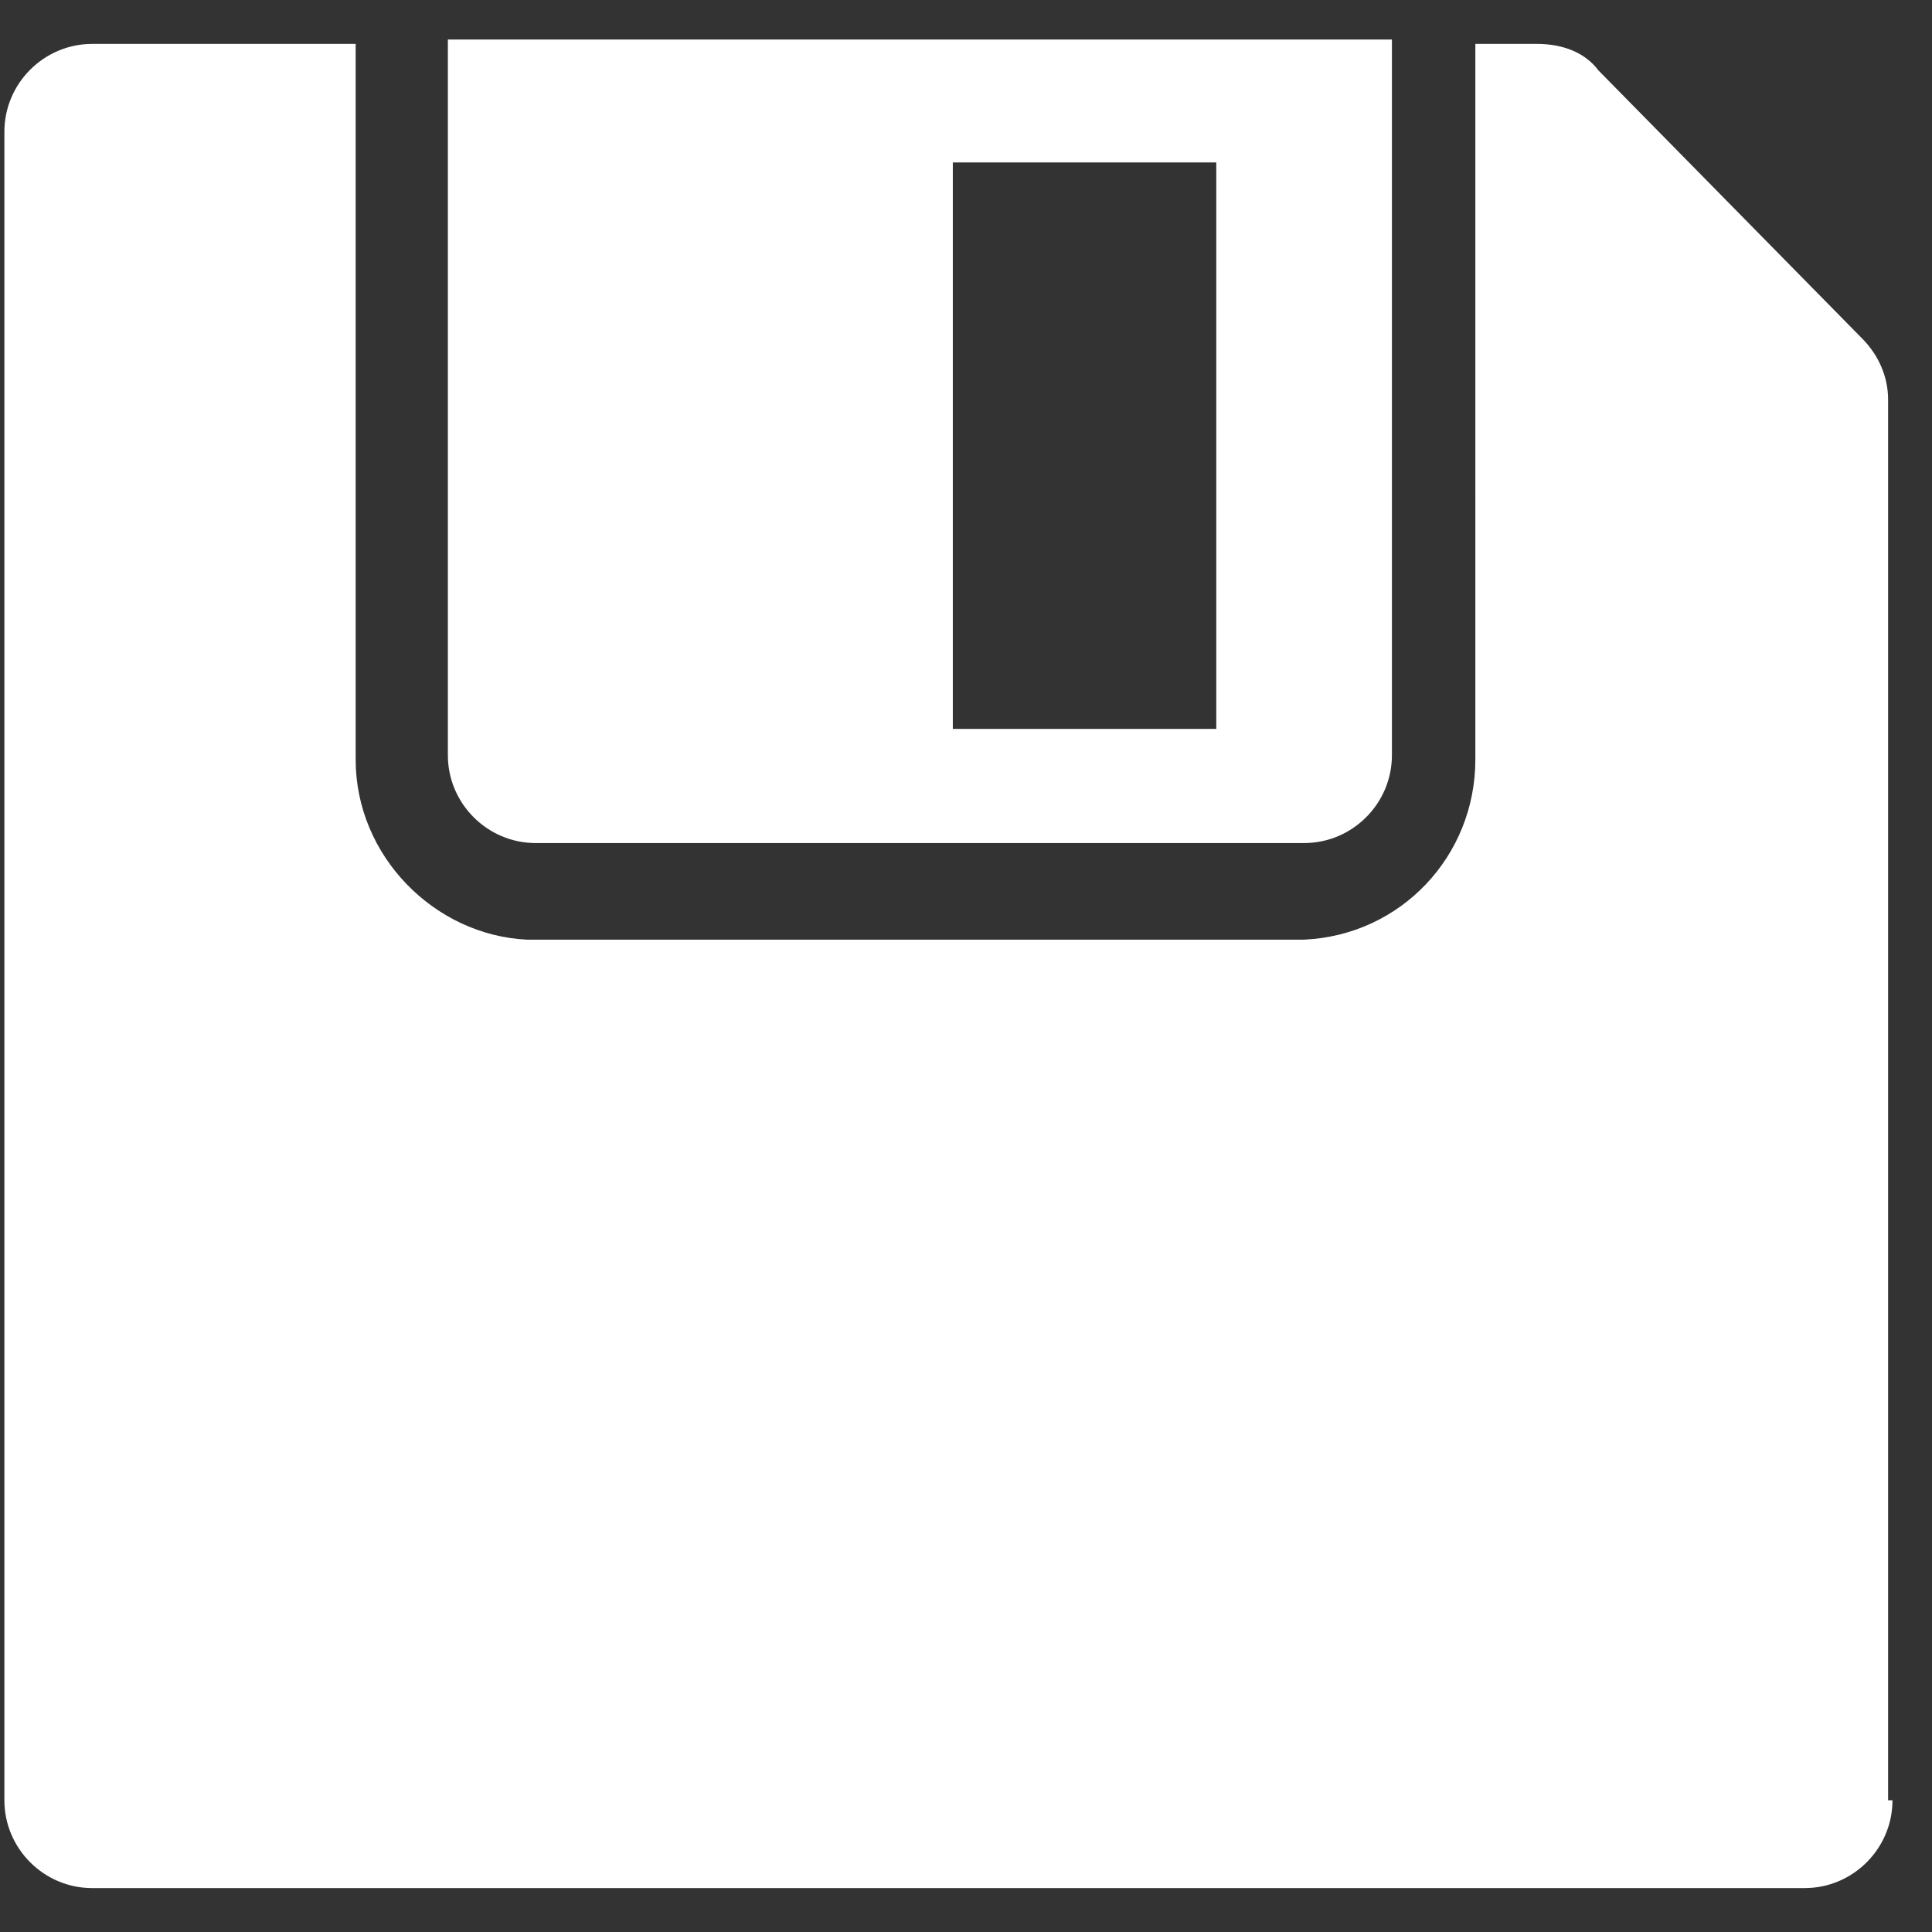 <?xml version="1.0" encoding="utf-8"?>
<!-- Generator: Adobe Illustrator 18.1.1, SVG Export Plug-In . SVG Version: 6.00 Build 0)  -->
<svg version="1.1" id="DISKETTE_1_" xmlns="http://www.w3.org/2000/svg" xmlns:xlink="http://www.w3.org/1999/xlink" x="0px"
	 y="0px" viewBox="0 0 44 44" enable-background="new 0 0 44 44" xml:space="preserve">
<rect x="0" y="0" width="44" height="44" fill="#333333" stroke="none"/>
<path fill-rule="evenodd" clip-rule="evenodd" fill="#FFFFFF" d="M43.1,41c0,1.1-0.9,2-2,2h-39c-1.1,0-2-0.9-2-2V3c0-1.1,0.9-2,2-2
	h2h2h2v2v0.7l0,0v7.5l0,0v2v4.1c0,2.2,1.8,4,3.9,4.1h17.7c2.2-0.1,3.9-1.9,3.9-4.1v-4.1v-2h0V5V3.7l0,0V3v-2h0.7H35l0,0
	c0.6,0,1.1,0.2,1.4,0.6l0,0l6,6.1l0,0c0.4,0.4,0.6,0.9,0.6,1.4V41z M31.7,17.2c0,1.1-0.9,2-2,2H27v0H14.9v0h-2.7c-1.1,0-2-0.9-2-2
	v-4.1l0,0V0.9h21.5v12.2h0V17.2z M27.7,3.7h-6v12.9h6V3.7z"/>
</svg>
